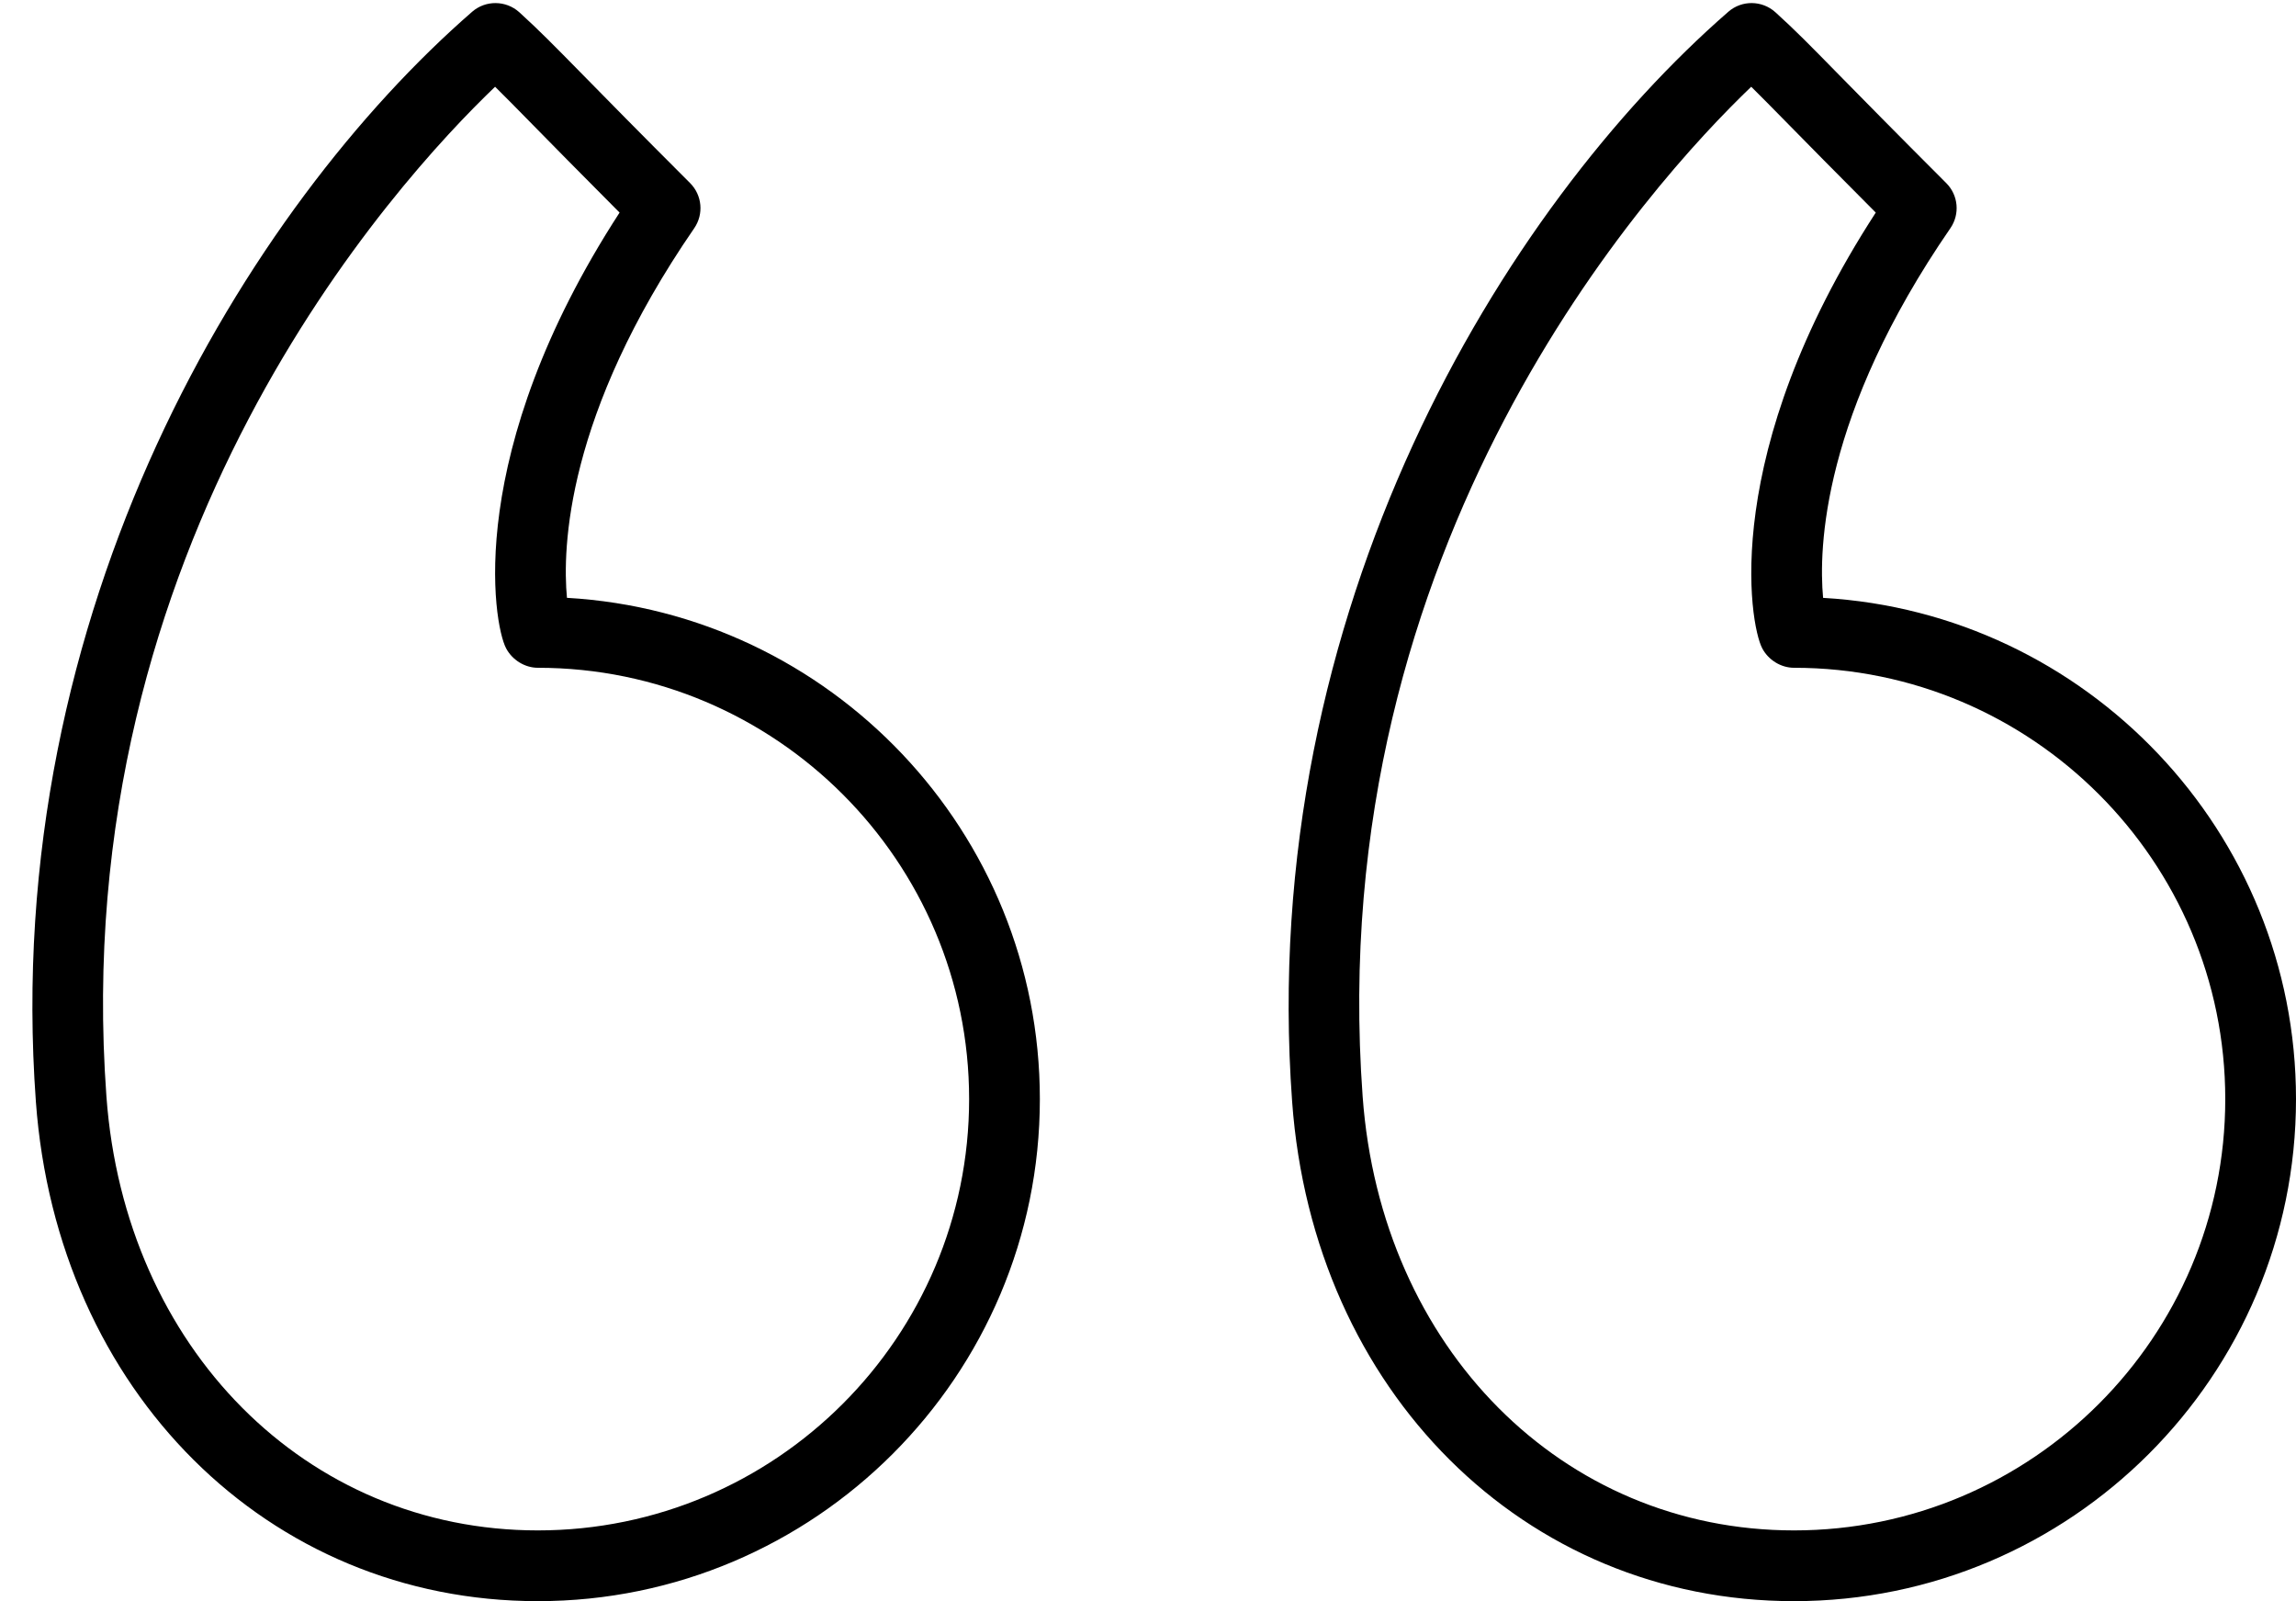 <svg xmlns="http://www.w3.org/2000/svg" xmlns:xlink="http://www.w3.org/1999/xlink" height="42.435" width="60.859" viewBox="0 0 60.859 42.435">
	<g opacity="1">
		<g opacity="1">
			<path fill="rgb(0,0,0)" fill-opacity="1" opacity="1" fill-rule="evenodd" d="M51.698 6.048C48.296 10.987 48.203 14.538 48.324 15.845C55.304 16.246 60.859 22.051 60.859 29.129C60.859 36.466 54.89 42.435 47.552 42.435C40.403 42.435 34.808 36.867 34.25 29.197C33.297 16.134 39.883 5.471 45.813 0.311C46.17 0 46.705 0.006 47.058 0.323C47.587 0.803 47.949 1.171 48.741 1.979C49.343 2.591 50.202 3.466 51.589 4.853C51.909 5.173 51.955 5.675 51.698 6.048ZM36.119 29.06C36.605 35.724 41.413 40.56 47.553 40.56C53.856 40.56 58.984 35.432 58.984 29.129C58.984 22.825 53.856 17.698 47.553 17.698C47.205 17.698 46.872 17.49 46.71 17.181C46.369 16.531 45.59 11.997 49.72 5.634C48.639 4.55 47.925 3.823 47.403 3.292C46.97 2.851 46.676 2.553 46.419 2.299C43.78 4.826 35.047 14.369 36.119 29.06Z" />
		</g>
		<g opacity="1">
			<path fill="rgb(0,0,0)" fill-opacity="1" opacity="1" fill-rule="evenodd" d="M18.402 6.048C14.996 10.993 14.906 14.542 15.028 15.844C22.008 16.245 27.563 22.05 27.563 29.129C27.563 36.466 21.594 42.435 14.257 42.435C7.107 42.435 1.512 36.867 0.951 29.198C0 16.131 6.587 5.47 12.517 0.31C12.874 0.001 13.409 0.006 13.763 0.323C14.292 0.804 14.654 1.173 15.449 1.982C16.05 2.595 16.908 3.469 18.293 4.853C18.612 5.173 18.658 5.675 18.402 6.048ZM2.821 29.061C3.308 35.724 8.118 40.56 14.257 40.56C20.56 40.56 25.688 35.432 25.688 29.129C25.688 22.825 20.56 17.698 14.257 17.698C13.909 17.698 13.576 17.489 13.414 17.18C13.072 16.531 12.293 11.998 16.423 5.634C15.345 4.552 14.631 3.826 14.11 3.295C13.676 2.853 13.382 2.553 13.123 2.299C10.485 4.825 1.751 14.366 2.821 29.061Z" />
		</g>
	</g>
</svg>
